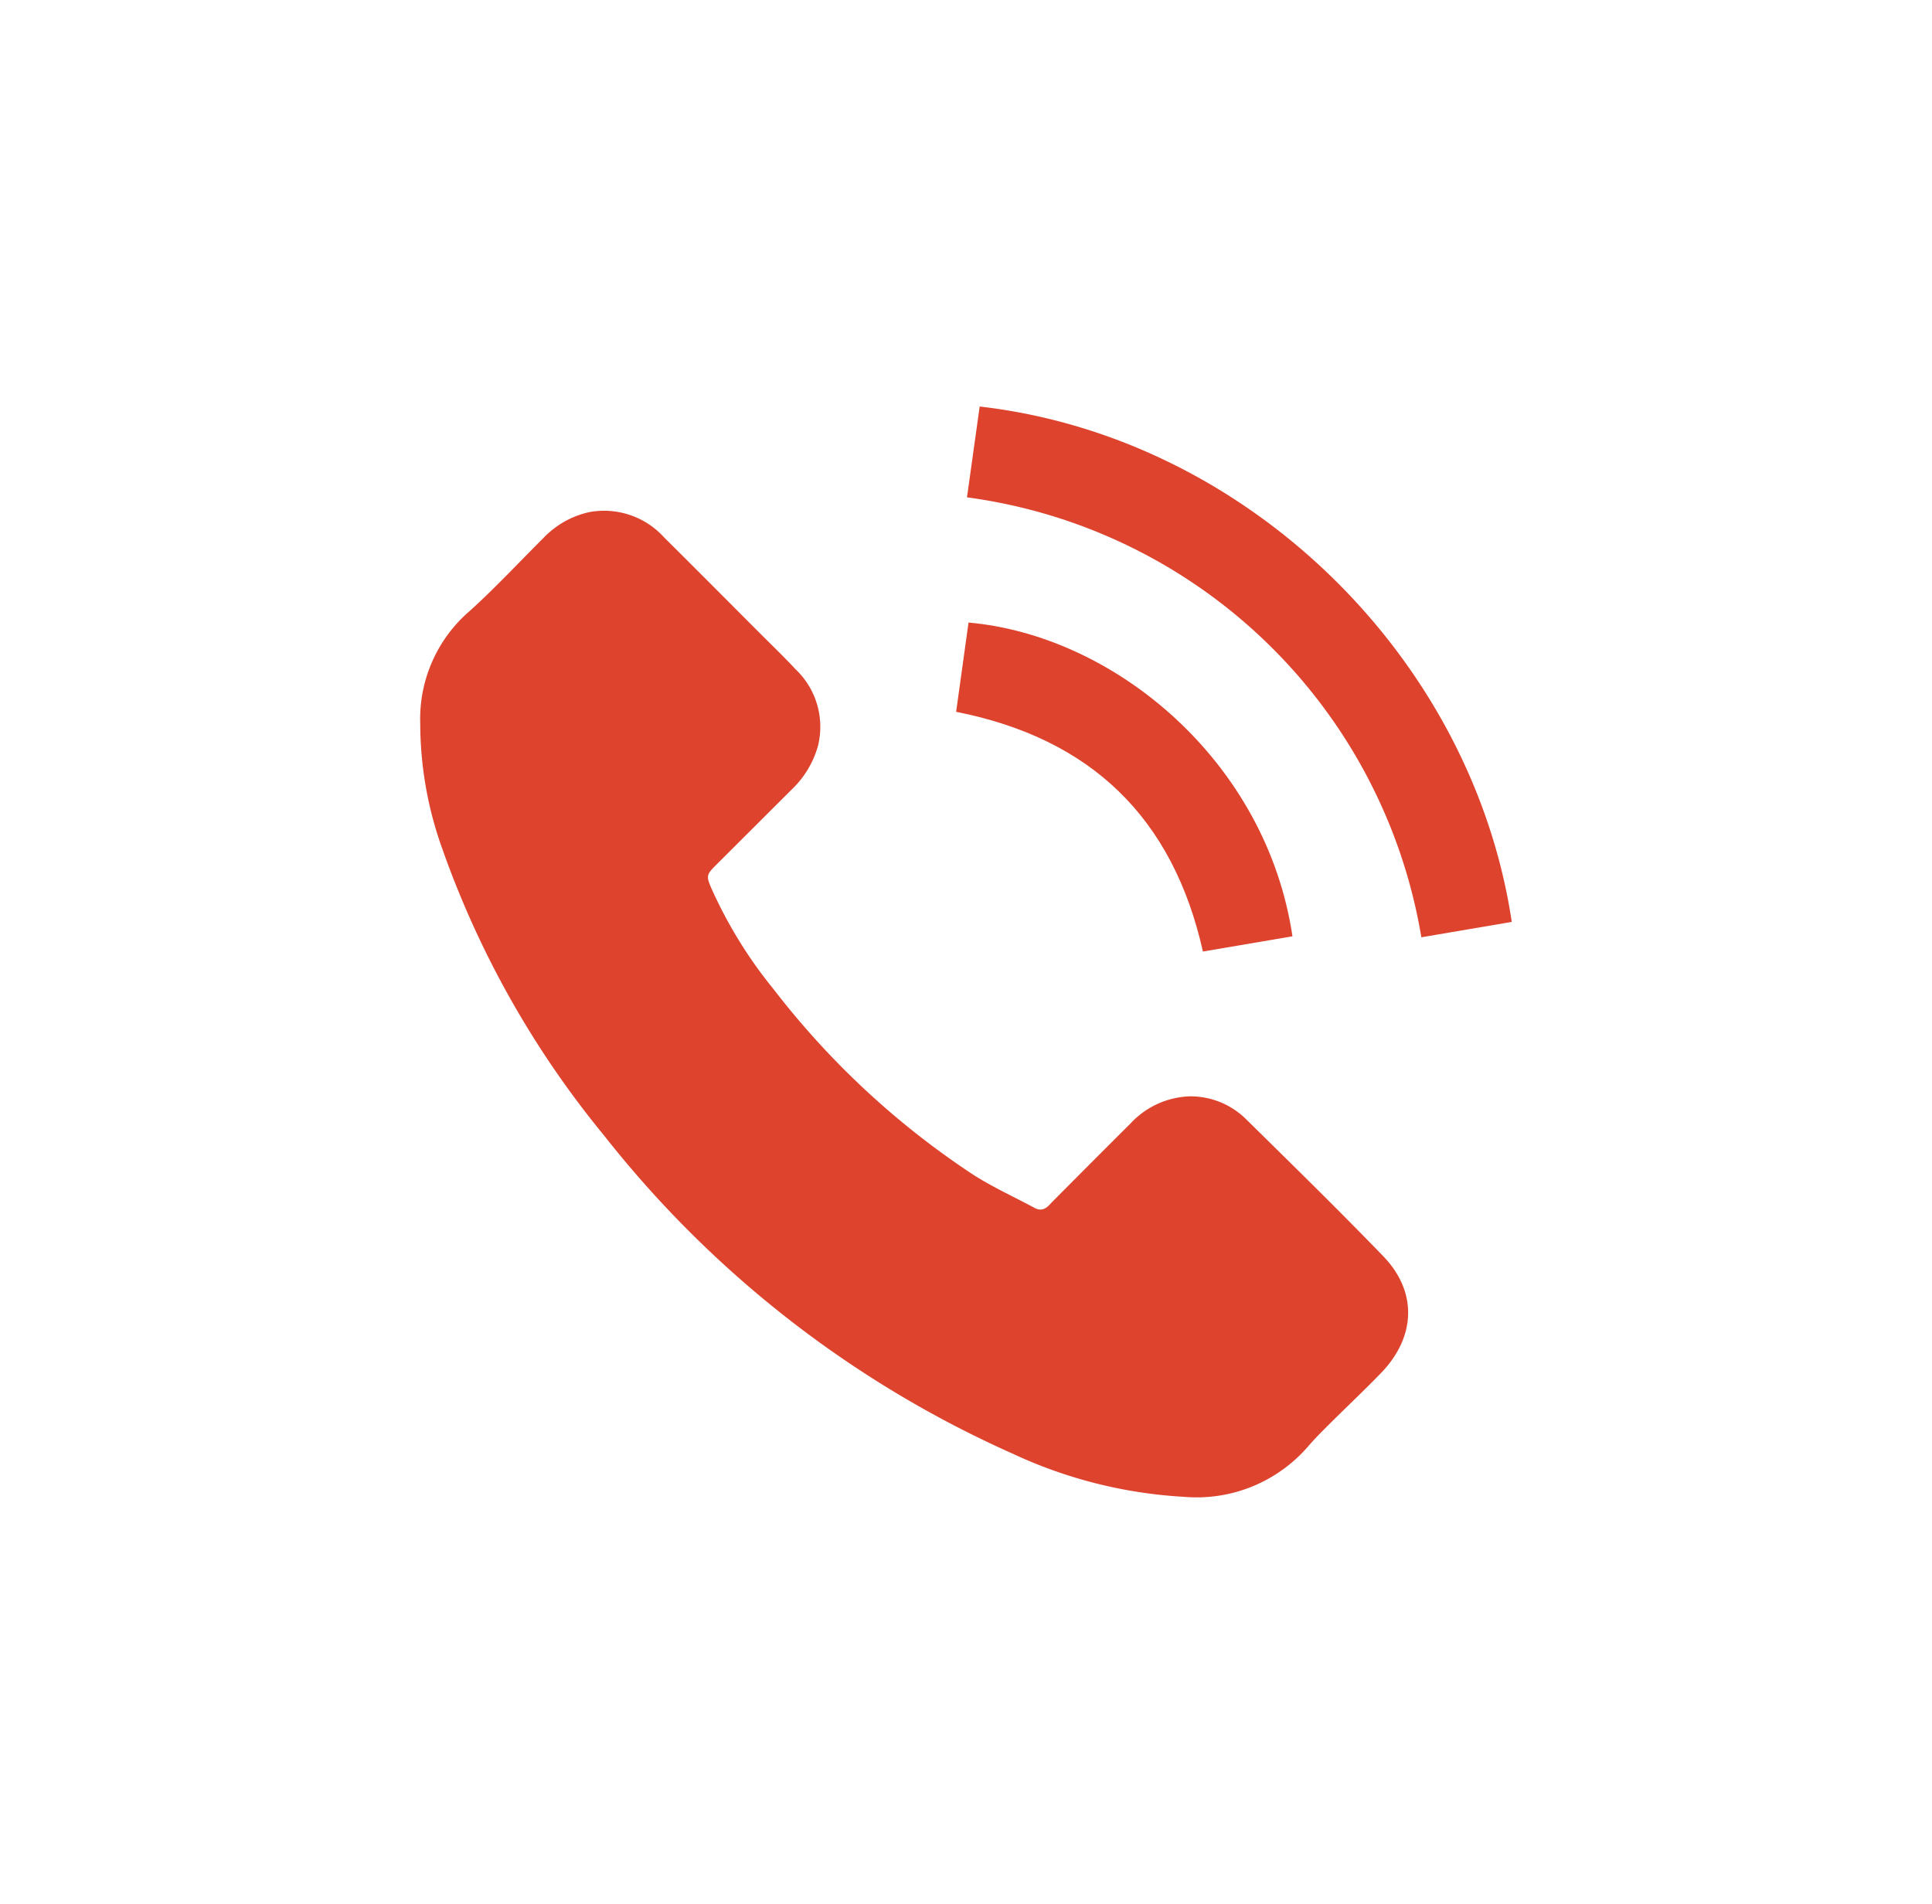 <svg id="Layer_1" data-name="Layer 1" xmlns="http://www.w3.org/2000/svg" viewBox="0 0 137 135"><defs><style>.cls-1{fill:#dd432d;}</style></defs><title>Contact_Footer</title><g id="S2kZJN"><path class="cls-1" d="M29.8,51.31a10.08,10.08,0,0,1,3.53-8c1.8-1.63,3.46-3.42,5.18-5.13a6.38,6.38,0,0,1,3.27-1.86,5.74,5.74,0,0,1,5.33,1.81c2.31,2.29,4.6,4.6,6.9,6.9.8.8,1.62,1.59,2.39,2.42A5.62,5.62,0,0,1,58,52.91,6.81,6.81,0,0,1,56.13,56l-5.41,5.4c-.61.61-.64.75-.3,1.54a32,32,0,0,0,4.45,7.23A58.37,58.37,0,0,0,69,83.3c1.39.89,2.91,1.58,4.38,2.37.52.27.85,0,1.17-.37,1.87-1.88,3.73-3.75,5.61-5.62a6,6,0,0,1,4.21-1.93,5.61,5.61,0,0,1,4.07,1.7c3.24,3.19,6.49,6.37,9.65,9.64,2.43,2.52,2.32,5.71-.16,8.28-1.16,1.2-2.37,2.34-3.55,3.51-.54.54-1.09,1.08-1.59,1.66a10.45,10.45,0,0,1-8.85,3.61,33,33,0,0,1-12.11-3.05,76.42,76.42,0,0,1-29-22.58A67.16,67.16,0,0,1,31.33,60.1,26.33,26.33,0,0,1,29.8,51.31Z"/><path class="cls-1" d="M107.2,65.38l-6.41,1.09a37.75,37.75,0,0,0-32.22-31.2l.9-6.44C88.46,31,104.4,46.65,107.2,65.38Z"/><path class="cls-1" d="M91.65,66.4,85.3,67.48c-2.13-9.5-7.94-15.11-17.5-17l.88-6.33C79.07,45.07,89.8,54,91.65,66.4Z"/></g></svg>